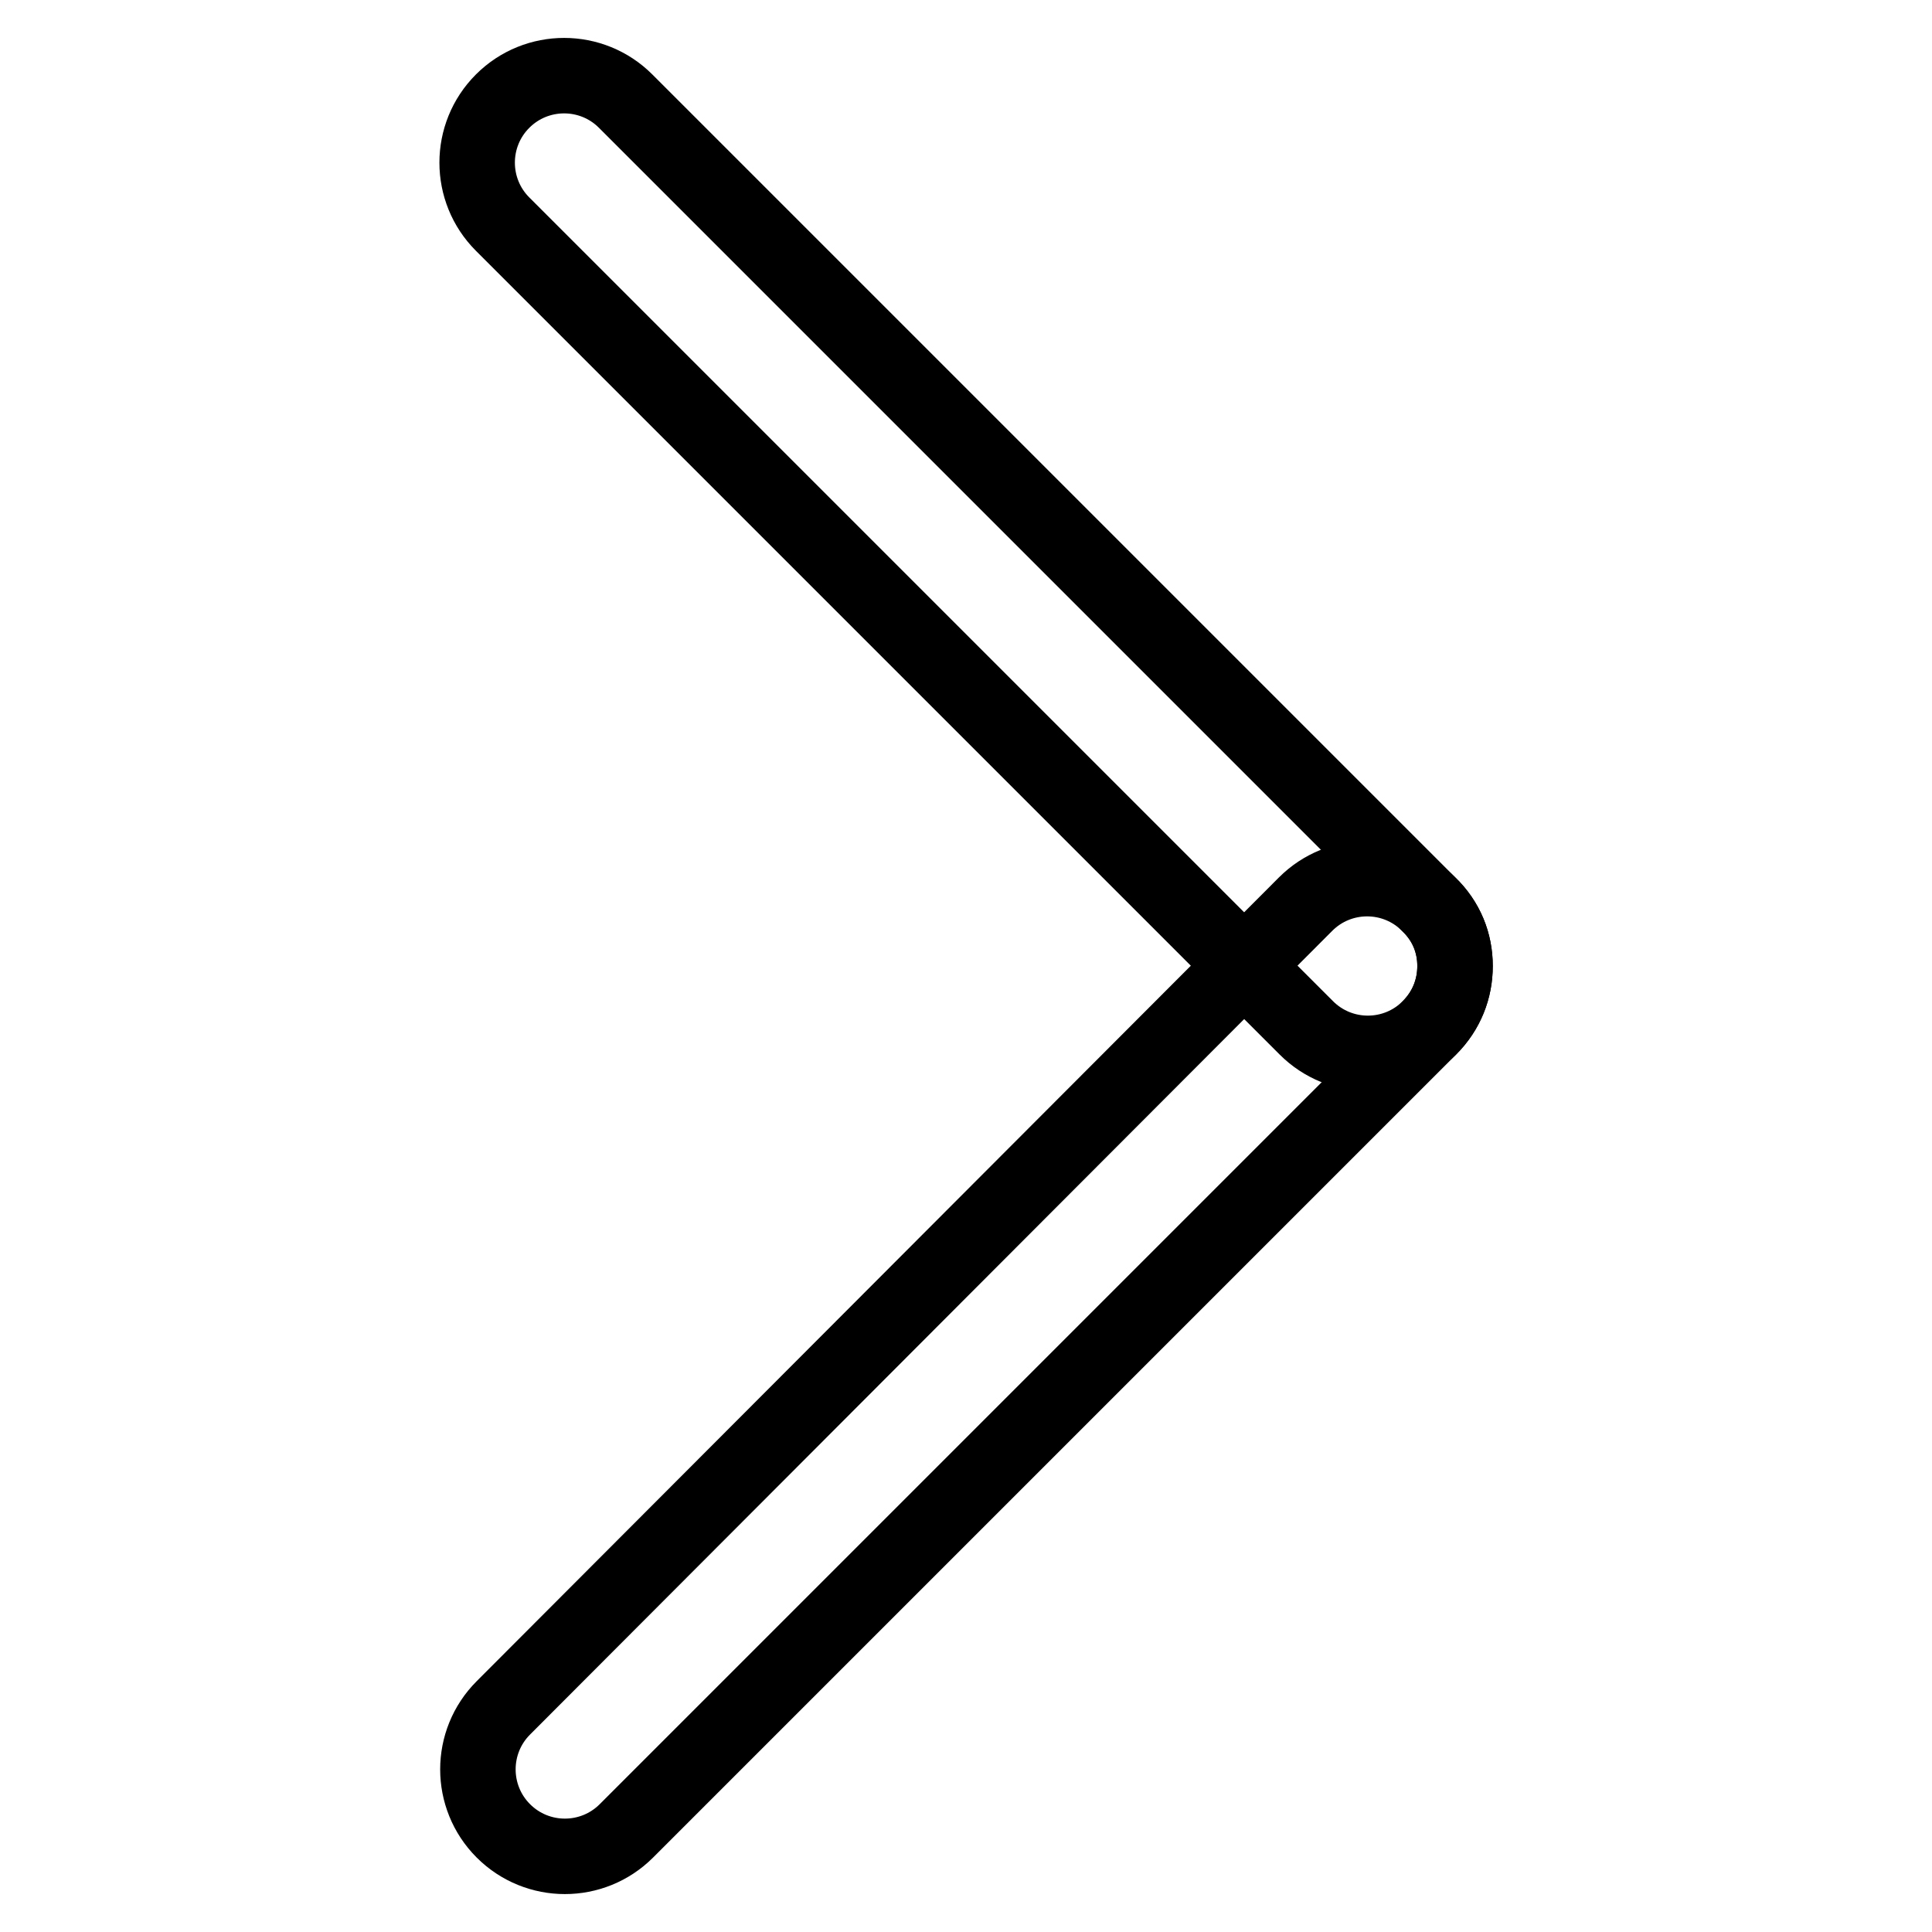 <?xml version="1.0" encoding="utf-8"?>
<!-- Svg Vector Icons : http://www.onlinewebfonts.com/icon -->
<!DOCTYPE svg PUBLIC "-//W3C//DTD SVG 1.1//EN" "http://www.w3.org/Graphics/SVG/1.1/DTD/svg11.dtd">
<svg version="1.1" xmlns="http://www.w3.org/2000/svg" xmlns:xlink="http://www.w3.org/1999/xlink" x="0px" y="0px" viewBox="0 0 256 256" enable-background="new 0 0 256 256" xml:space="preserve">
<g> <path stroke-width="10" fill-opacity="0" stroke="#000000"  d="M192.8,128c0,3-1.1,5.9-3.4,8.2L83,242.6c-4.5,4.5-11.8,4.5-16.3,0c-4.5-4.5-4.5-11.8,0-16.3L173,119.8 c4.5-4.5,11.8-4.5,16.3,0C191.7,122.1,192.8,125,192.8,128z"/> <path stroke-width="10" fill-opacity="0" stroke="#000000"  d="M192.8,128c0,3-1.1,5.9-3.4,8.2c-4.5,4.5-11.8,4.5-16.3,0L66.6,29.7c-4.5-4.5-4.5-11.8,0-16.3 s11.8-4.5,16.3,0l106.4,106.4C191.7,122.1,192.8,125,192.8,128z"/></g>
</svg>